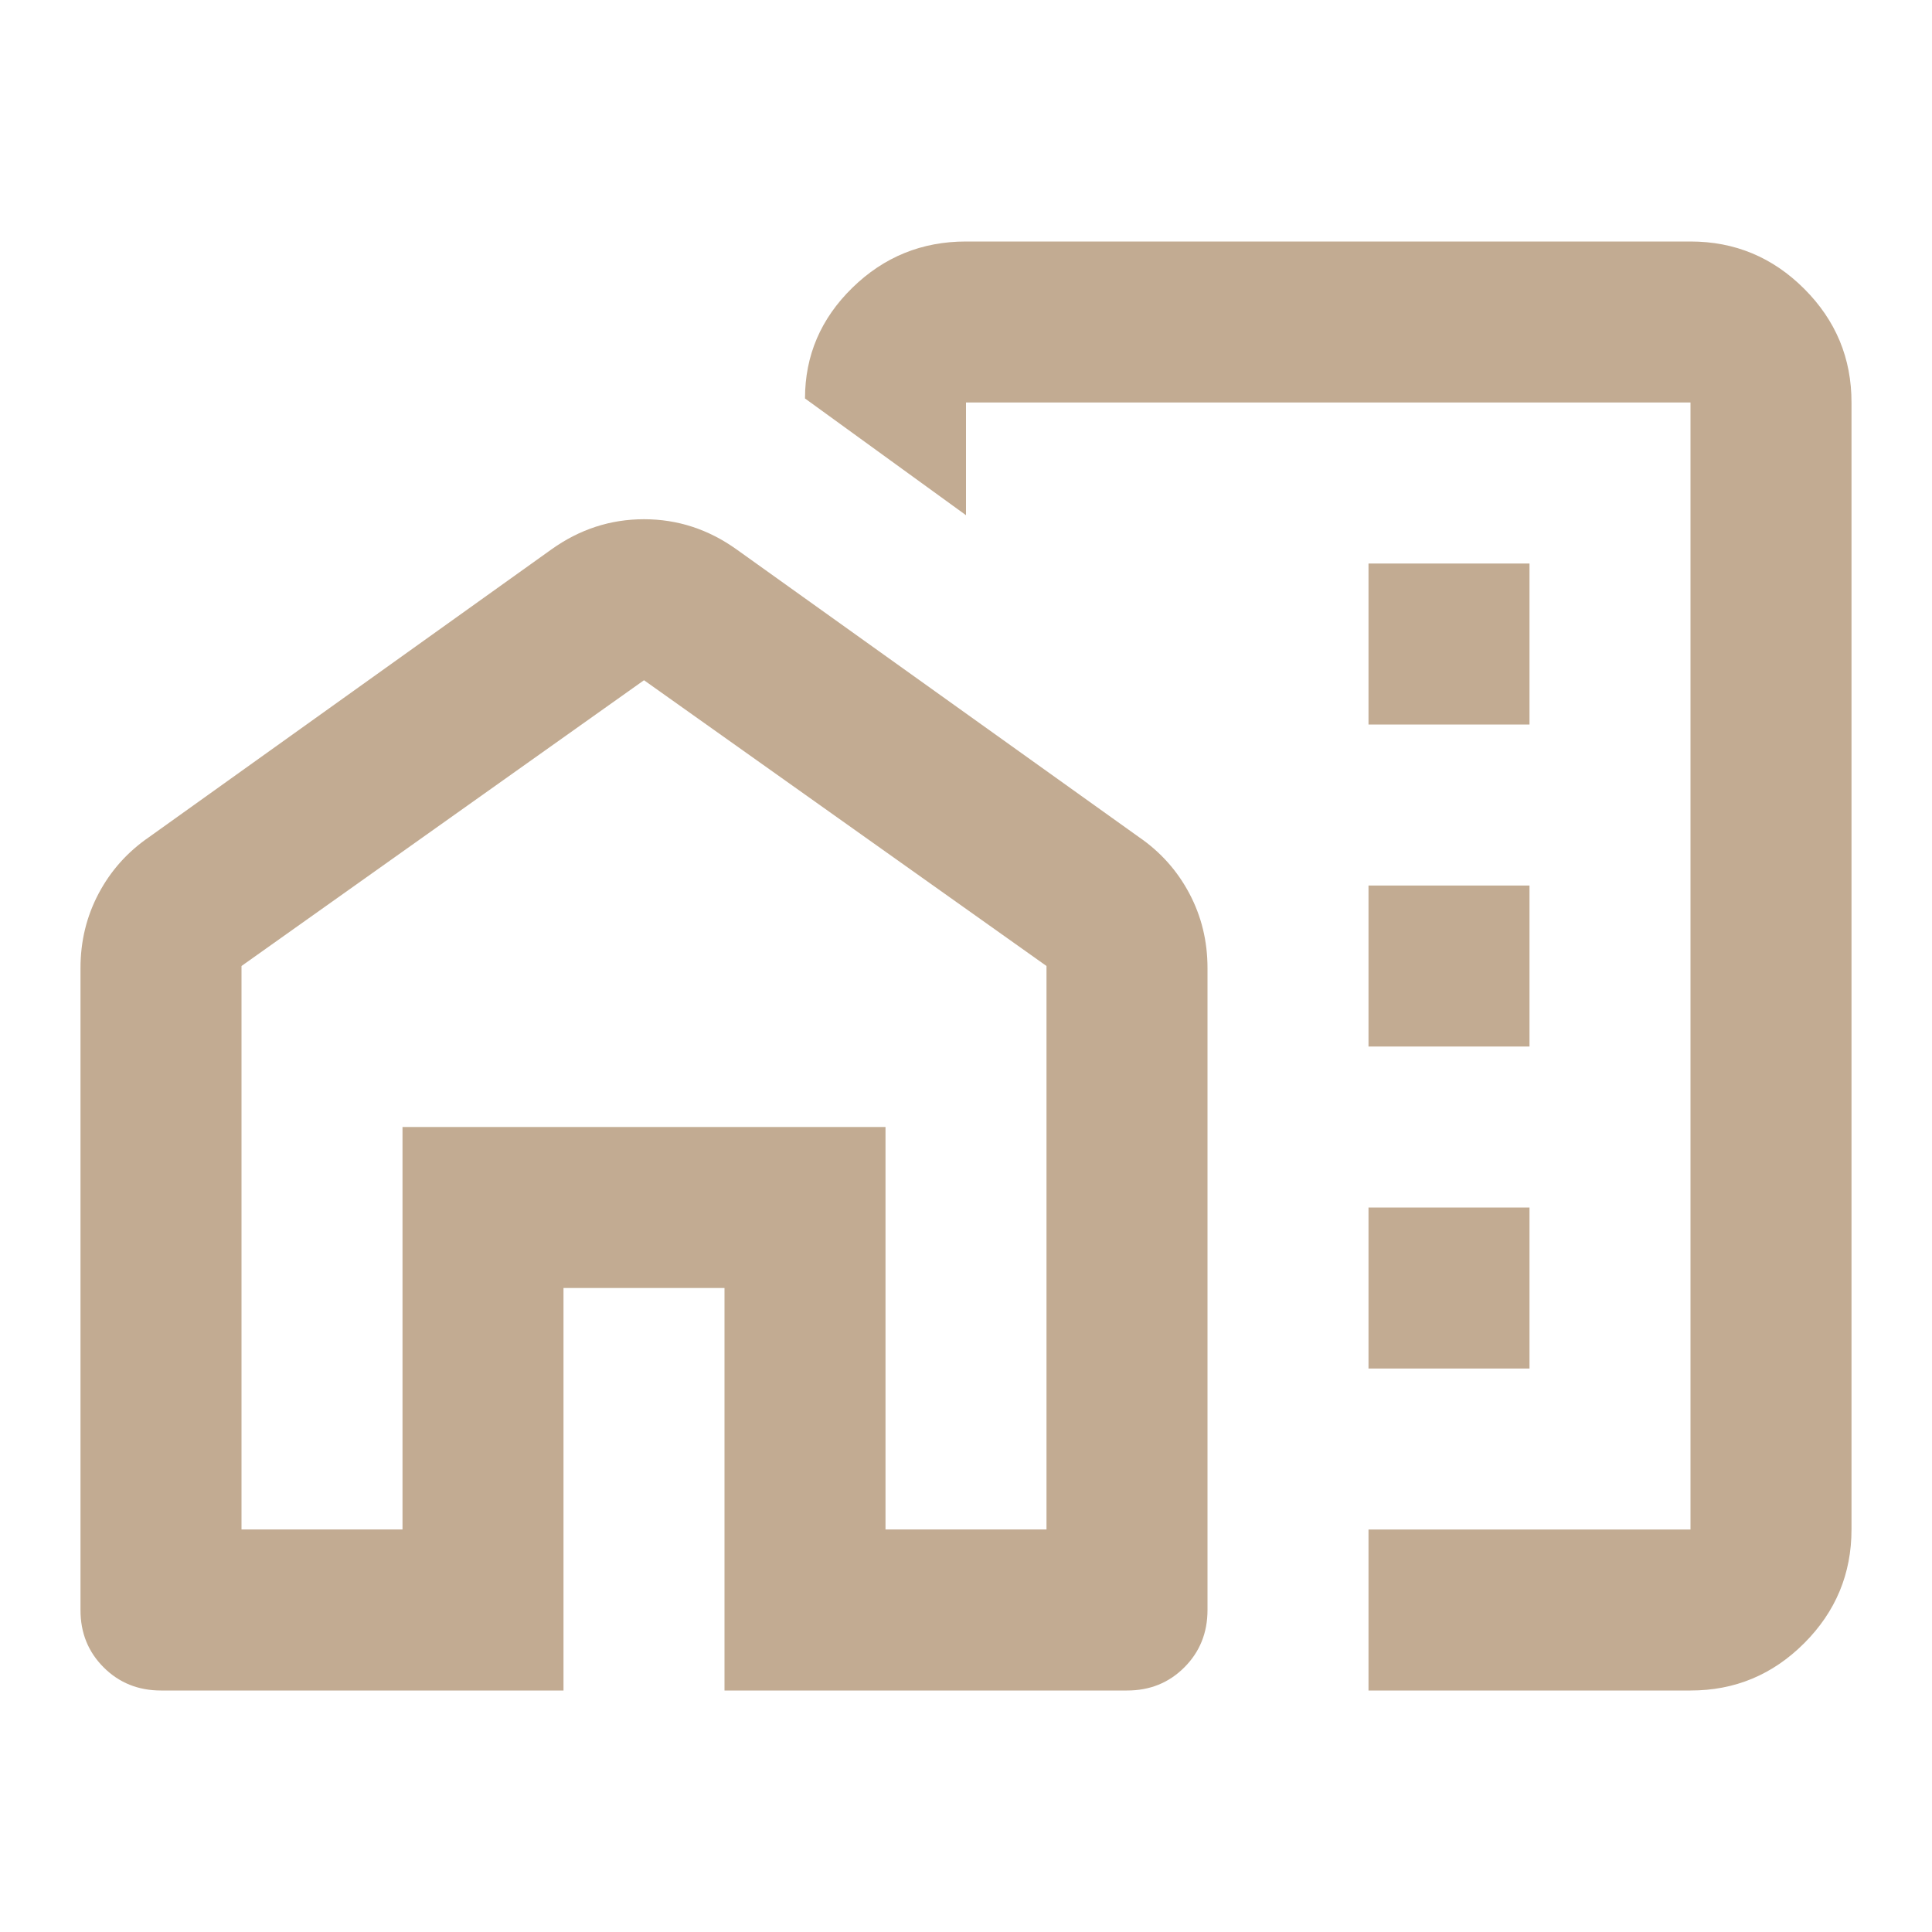<?xml version="1.0" encoding="UTF-8"?> <svg xmlns="http://www.w3.org/2000/svg" width="1em" height="1em" viewBox="0 0 24 24"><path fill="#c2ab92" d="M17 9h2V7h-2v2Zm0 4h2v-2h-2v2Zm0 4h2v-2h-2v2Zm0 4v-2h4V5h-9v1.4l-2-1.45q0-.8.588-1.375T12 3h9q.825 0 1.413.588T23 5v14q0 .825-.588 1.413T21 21h-4Zm0-9.975ZM1 20v-7.975q0-.5.225-.925t.625-.7l5-3.575Q7.375 6.45 8 6.45t1.15.375l5 3.575q.4.275.625.7t.225.925V20q0 .425-.288.713T14 21H9v-5H7v5H2q-.425 0-.713-.288T1 20Zm2-1h2v-5h6v5h2v-7L8 8.45L3 12v7Zm8 0v-5H5v5v-5h6v5Z"></path></svg> 
